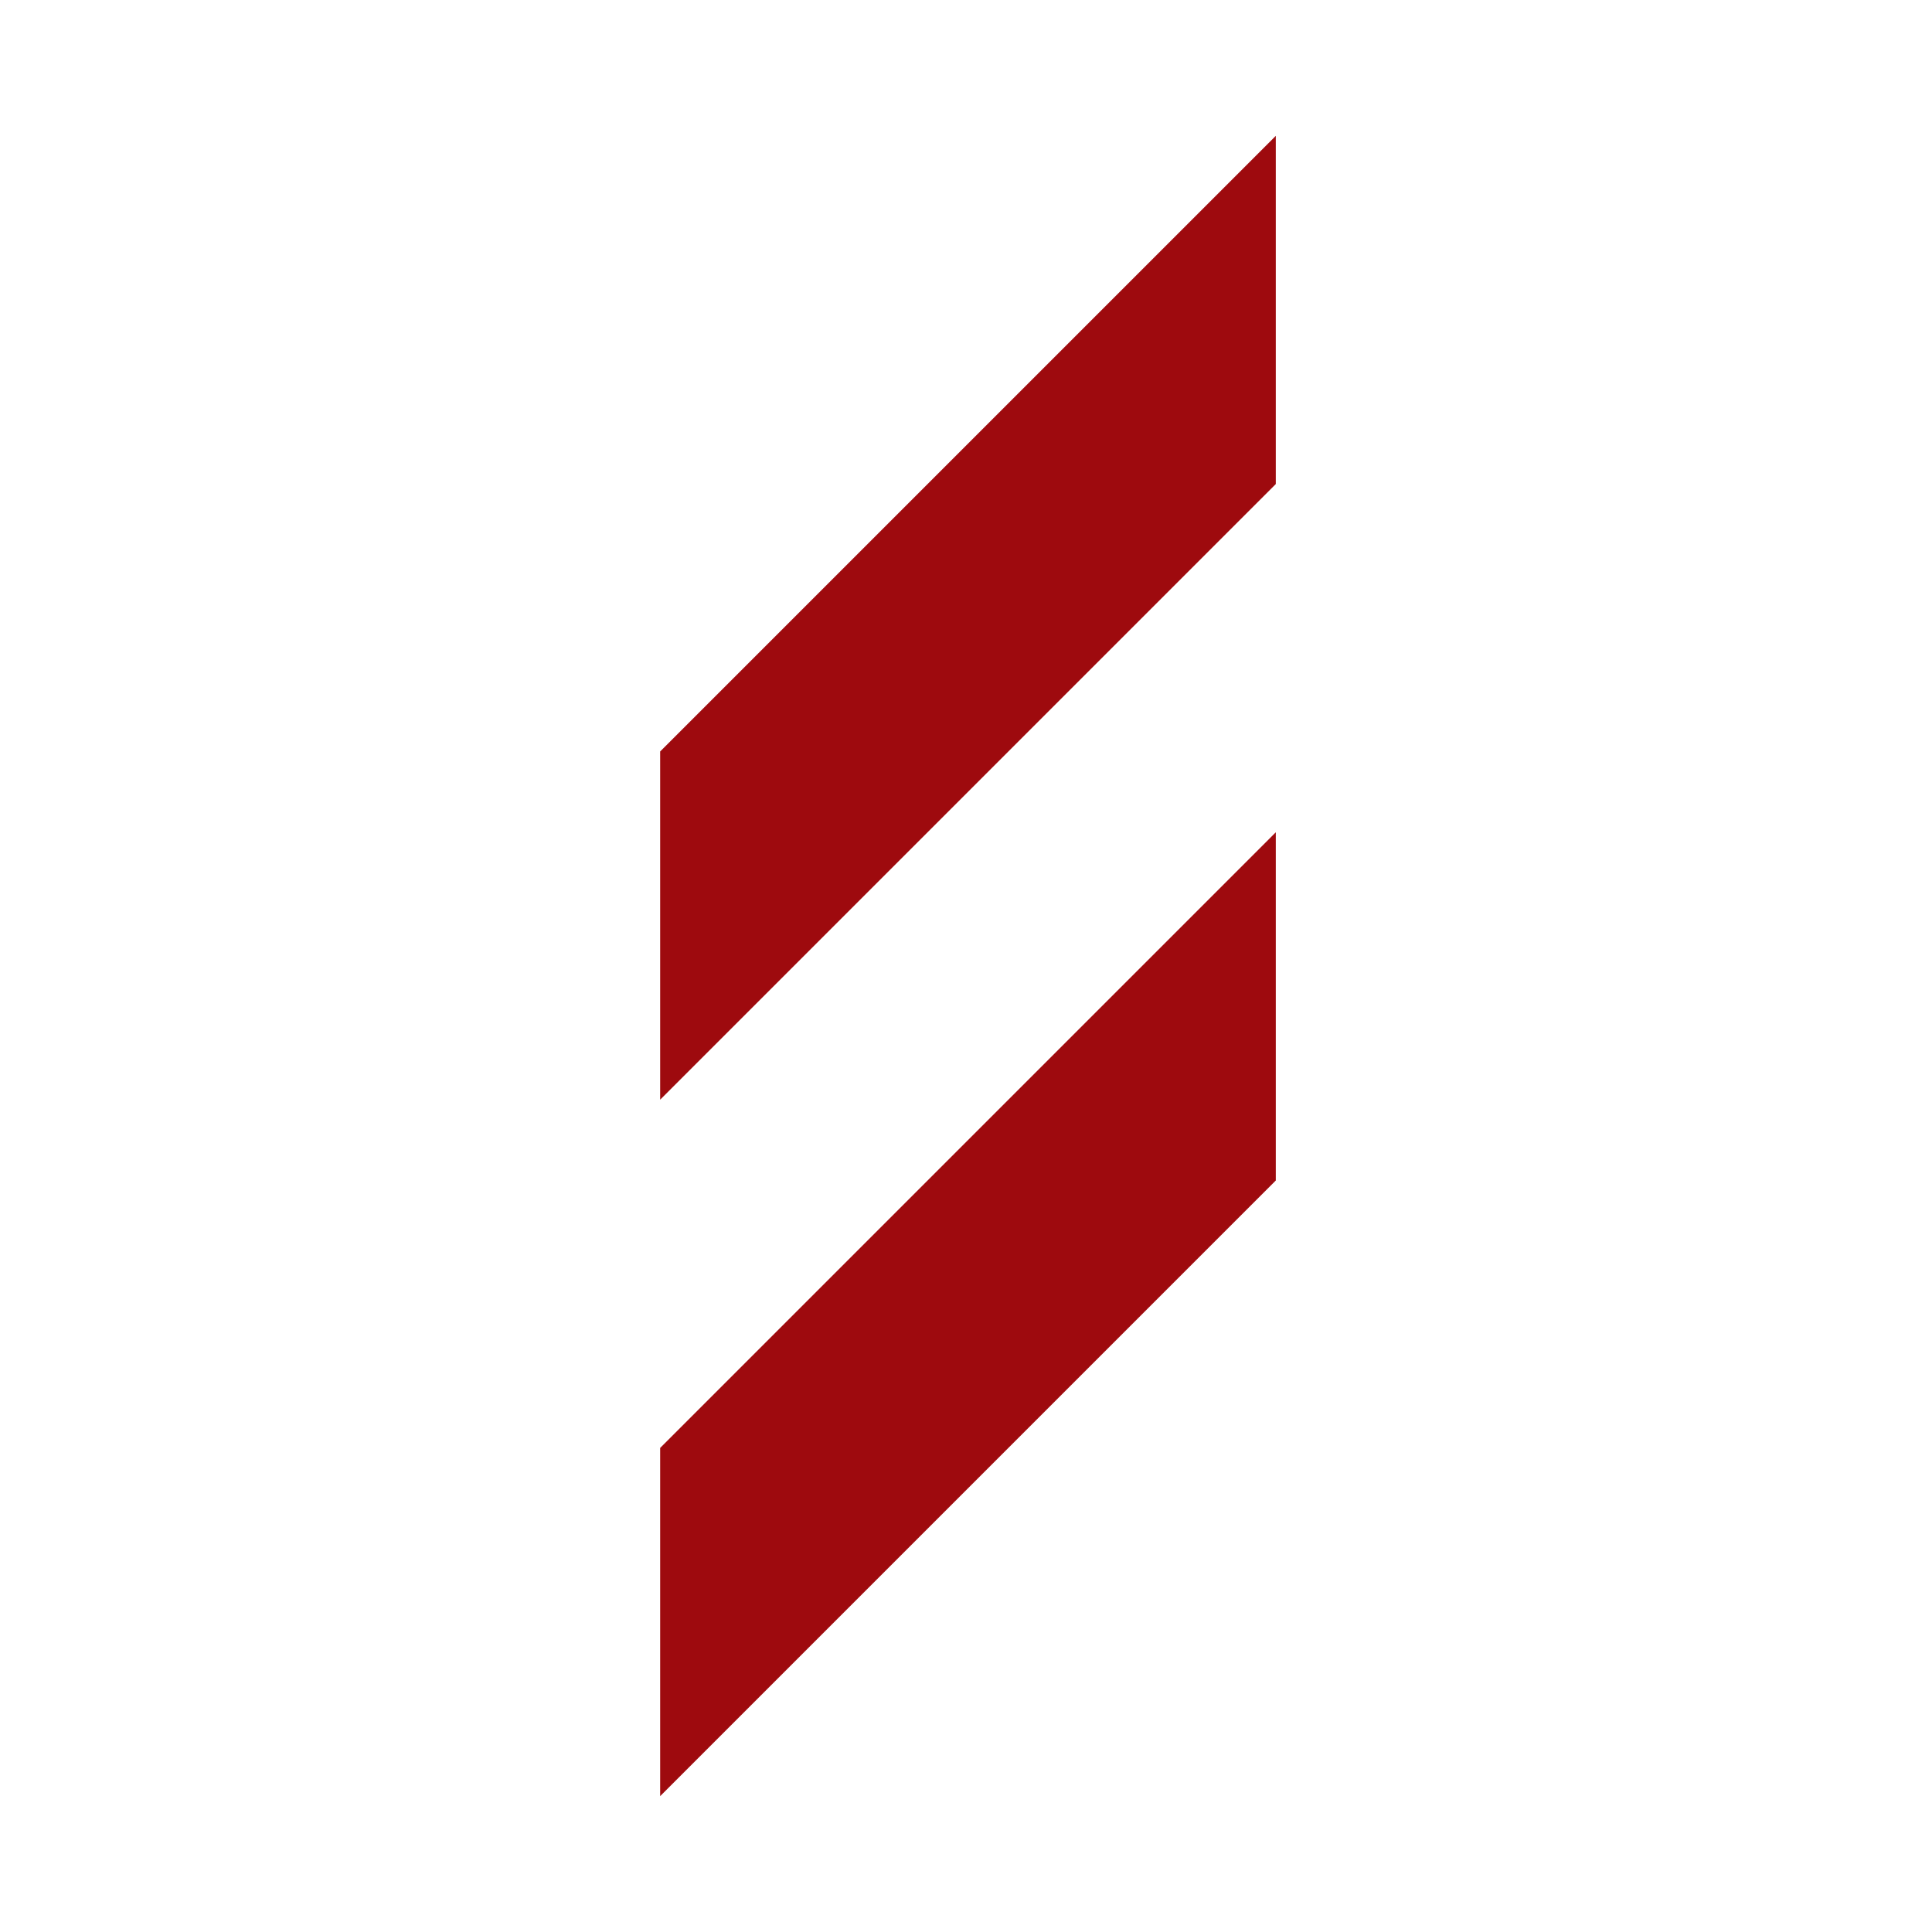 <svg xmlns="http://www.w3.org/2000/svg" viewBox="0 0 256 256">
	<path fill="#9e0a0e" d="m87.474 238 81.575-81.578v-46.139l-81.575 81.576V238ZM87.474 145.715l81.575-81.575V18L87.474 99.574v46.141Z"/>
</svg>